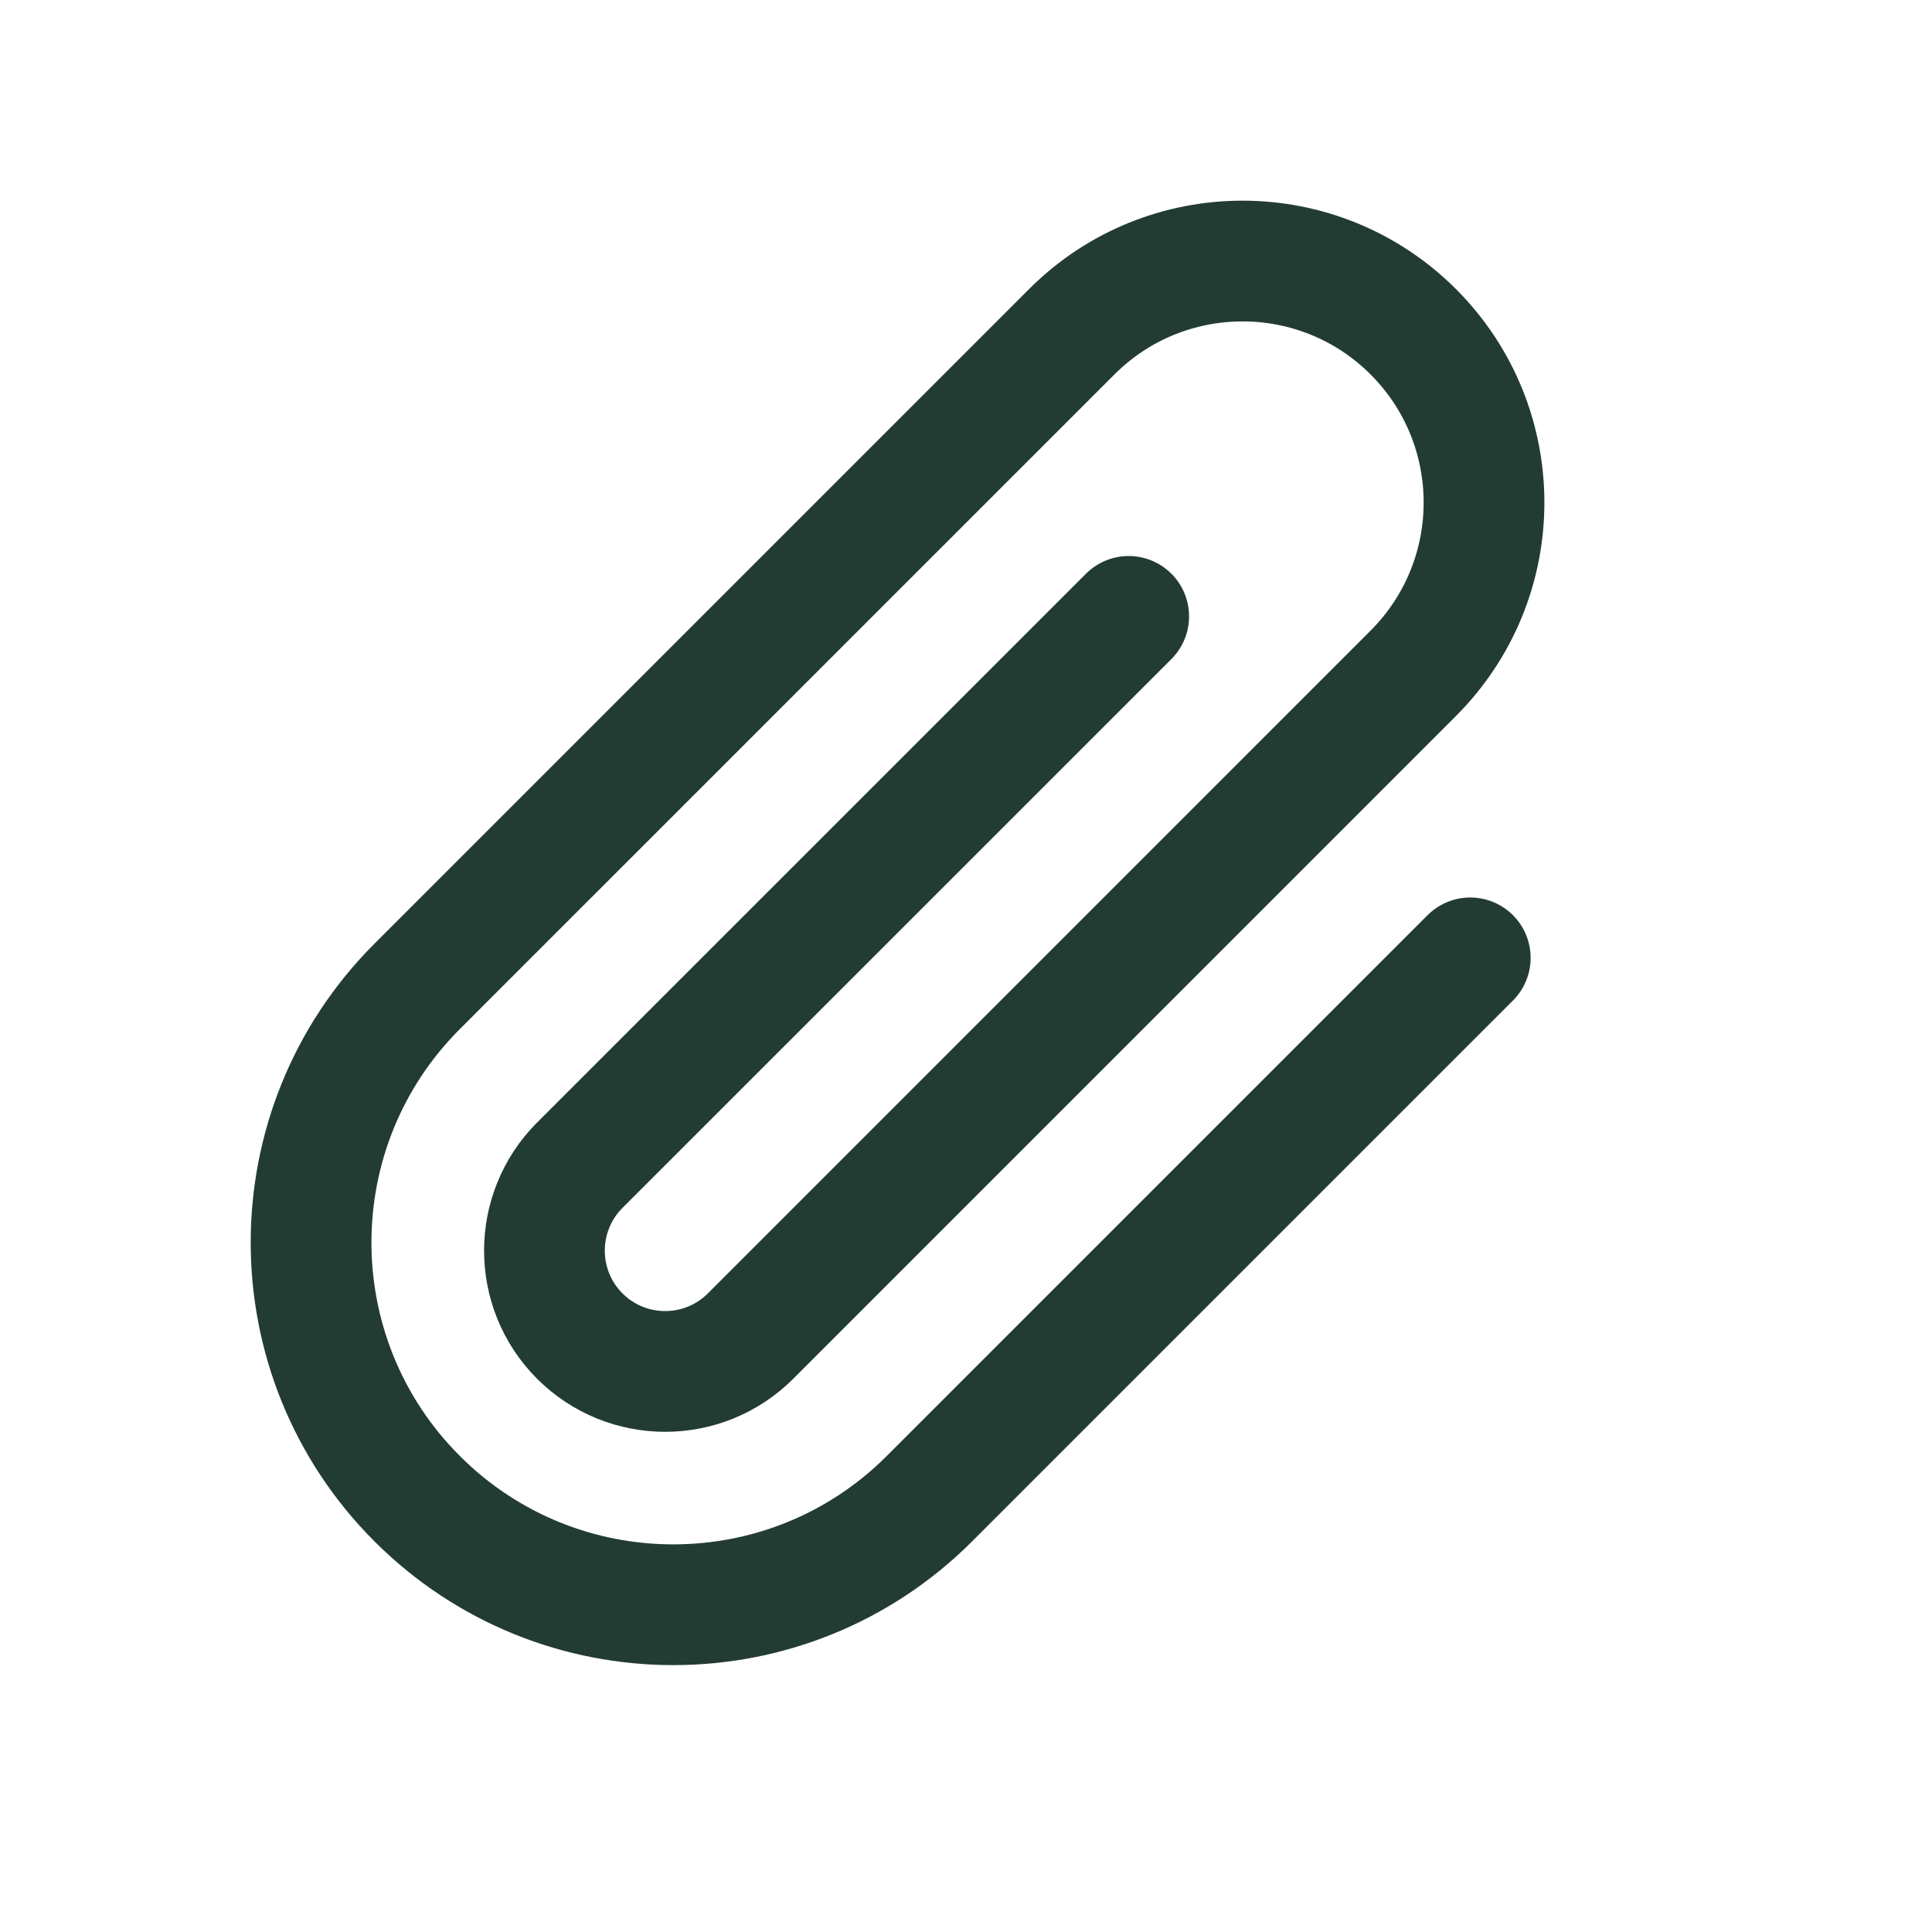 <svg width="24" height="24" viewBox="0 0 24 24" fill="none" xmlns="http://www.w3.org/2000/svg">
<path d="M18.264 11.899L11.546 18.617C9.789 20.374 6.939 20.374 5.182 18.617C3.425 16.86 3.425 14.01 5.182 12.253L13.314 4.121C14.485 2.95 16.385 2.95 17.556 4.121C18.728 5.293 18.728 7.192 17.556 8.364L9.324 16.597C8.738 17.183 7.788 17.183 7.202 16.597C6.617 16.011 6.617 15.061 7.202 14.475L14.021 7.657" stroke="#233C33" stroke-width="1.5" stroke-linecap="round"/>
</svg>
